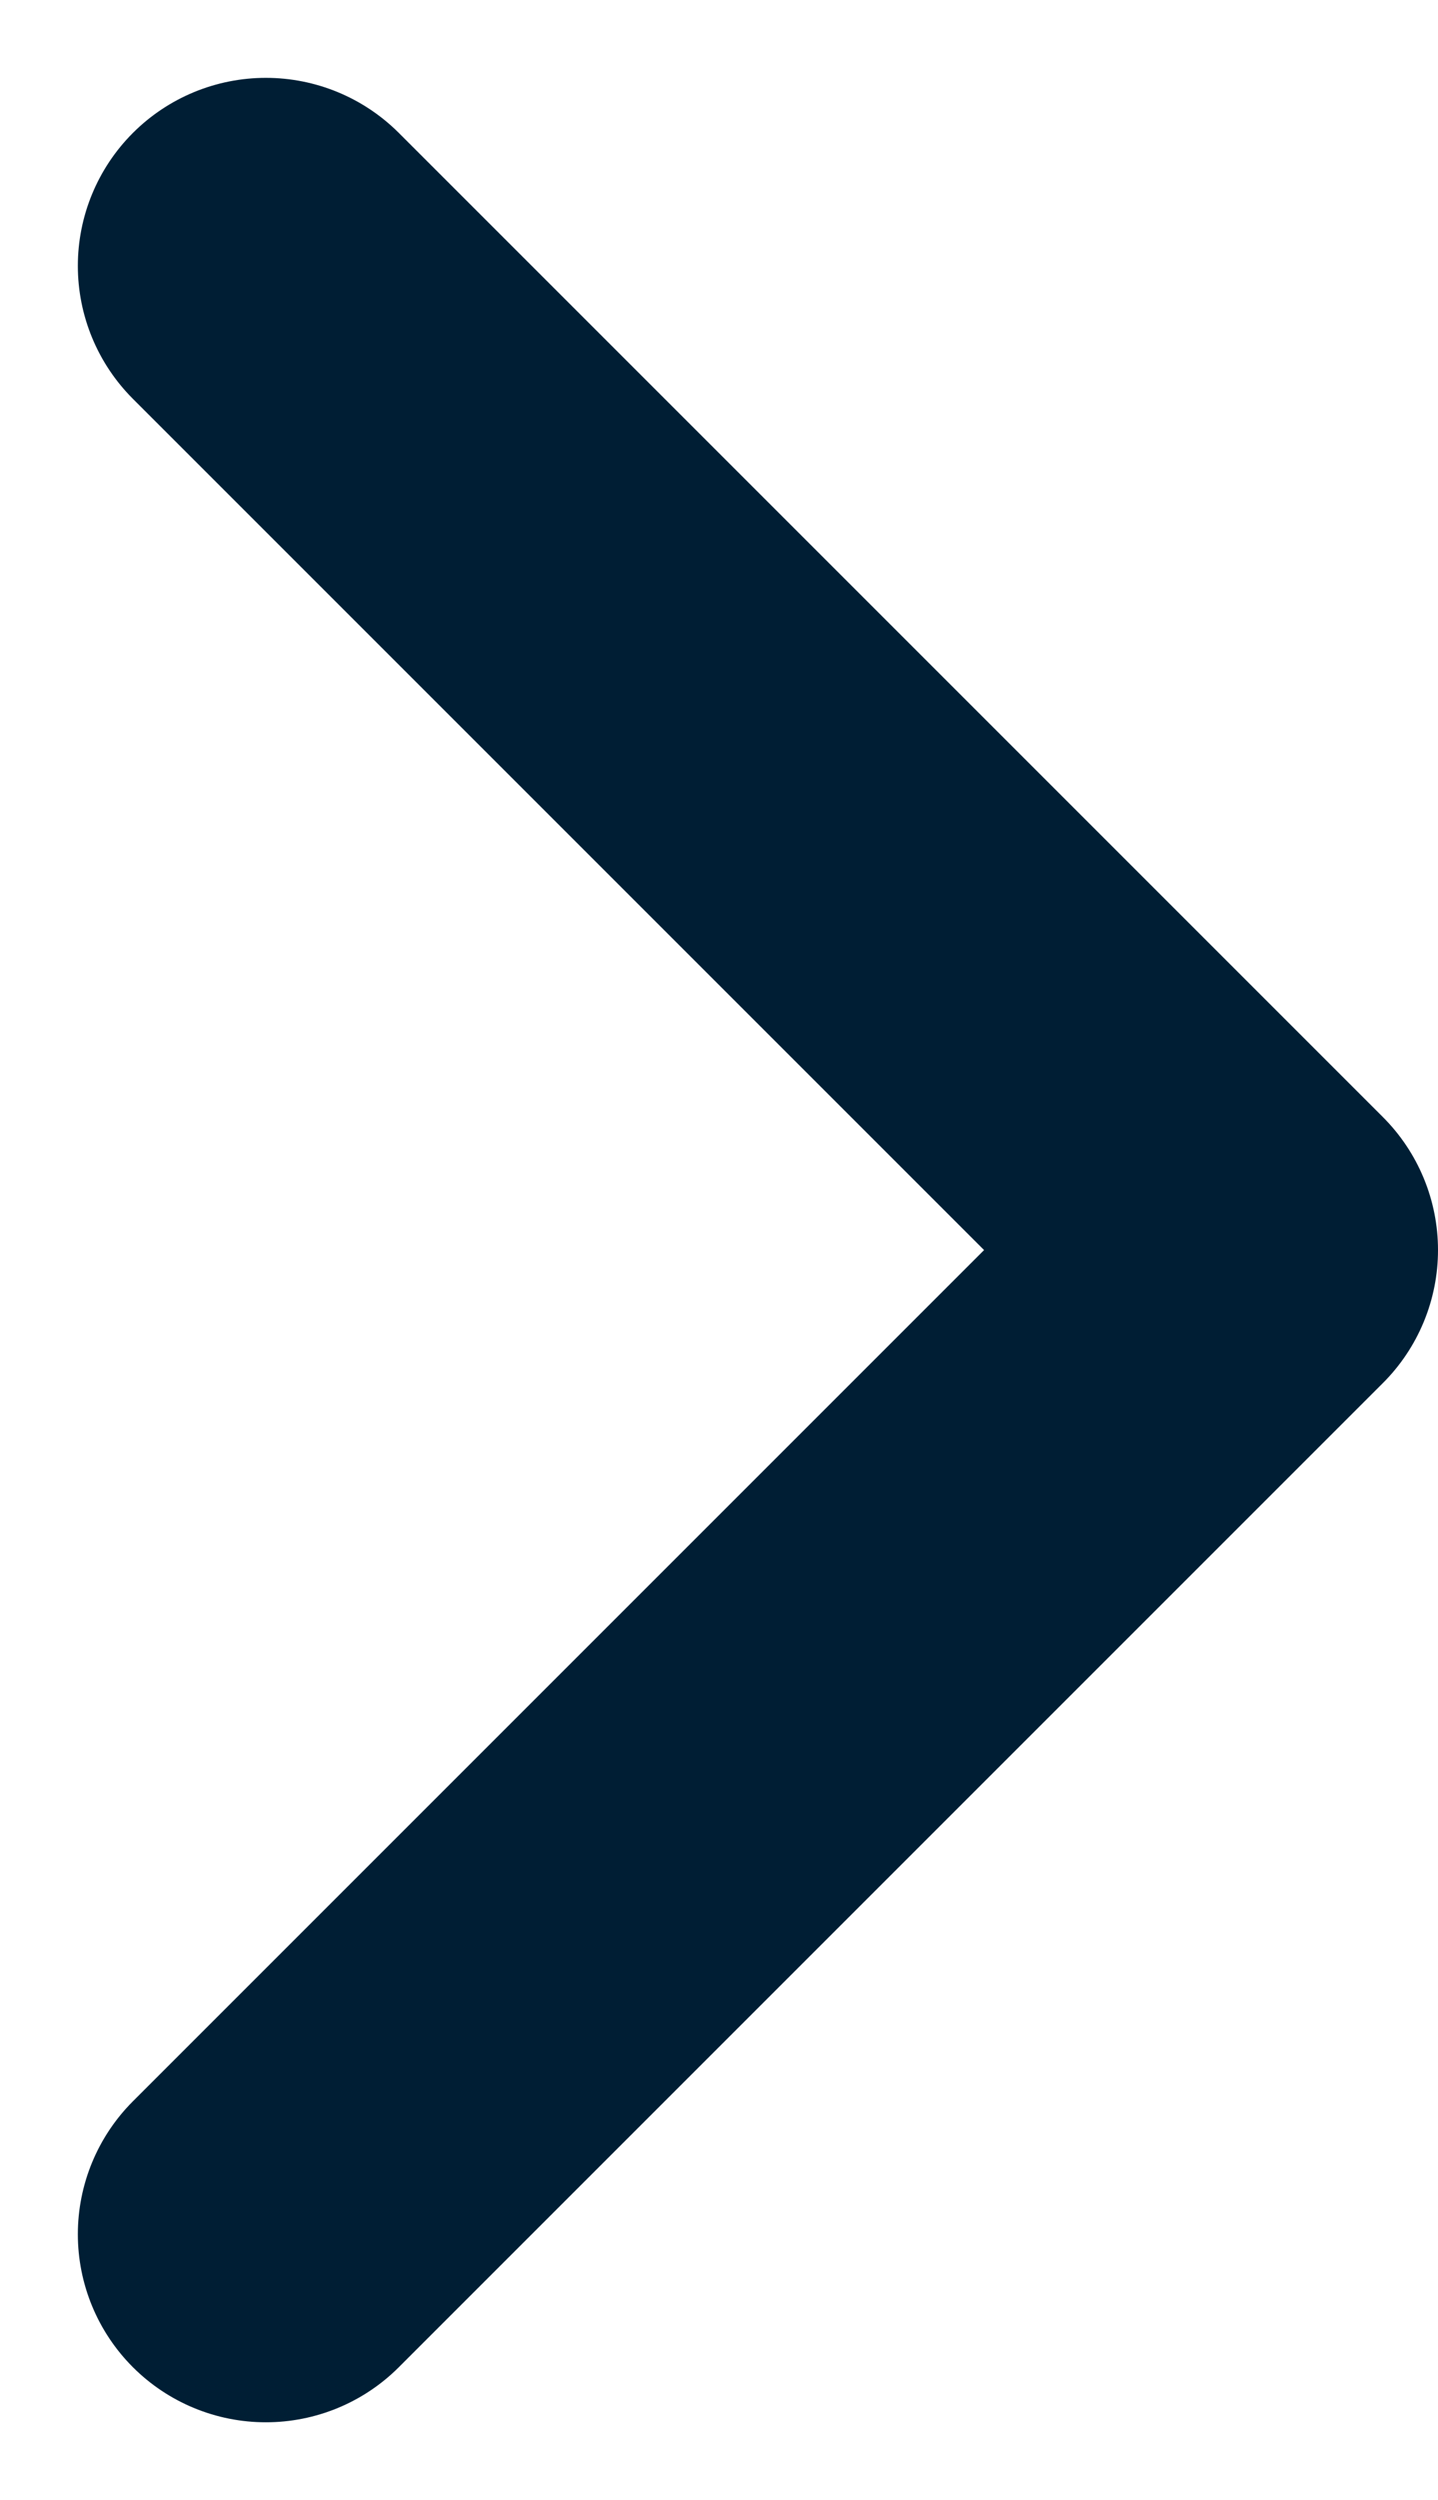 <svg xmlns="http://www.w3.org/2000/svg" width="7.648" height="13.296" viewBox="0 0 7.648 13.296">
  <path id="Icon_feather-chevron-right" data-name="Icon feather-chevron-right" d="M13.5,19.468l5.234-5.234L13.5,9" transform="translate(-12.086 -7.586)" fill="none" stroke="#001e34" stroke-linecap="round" stroke-linejoin="round" stroke-width="2"/>
</svg>
